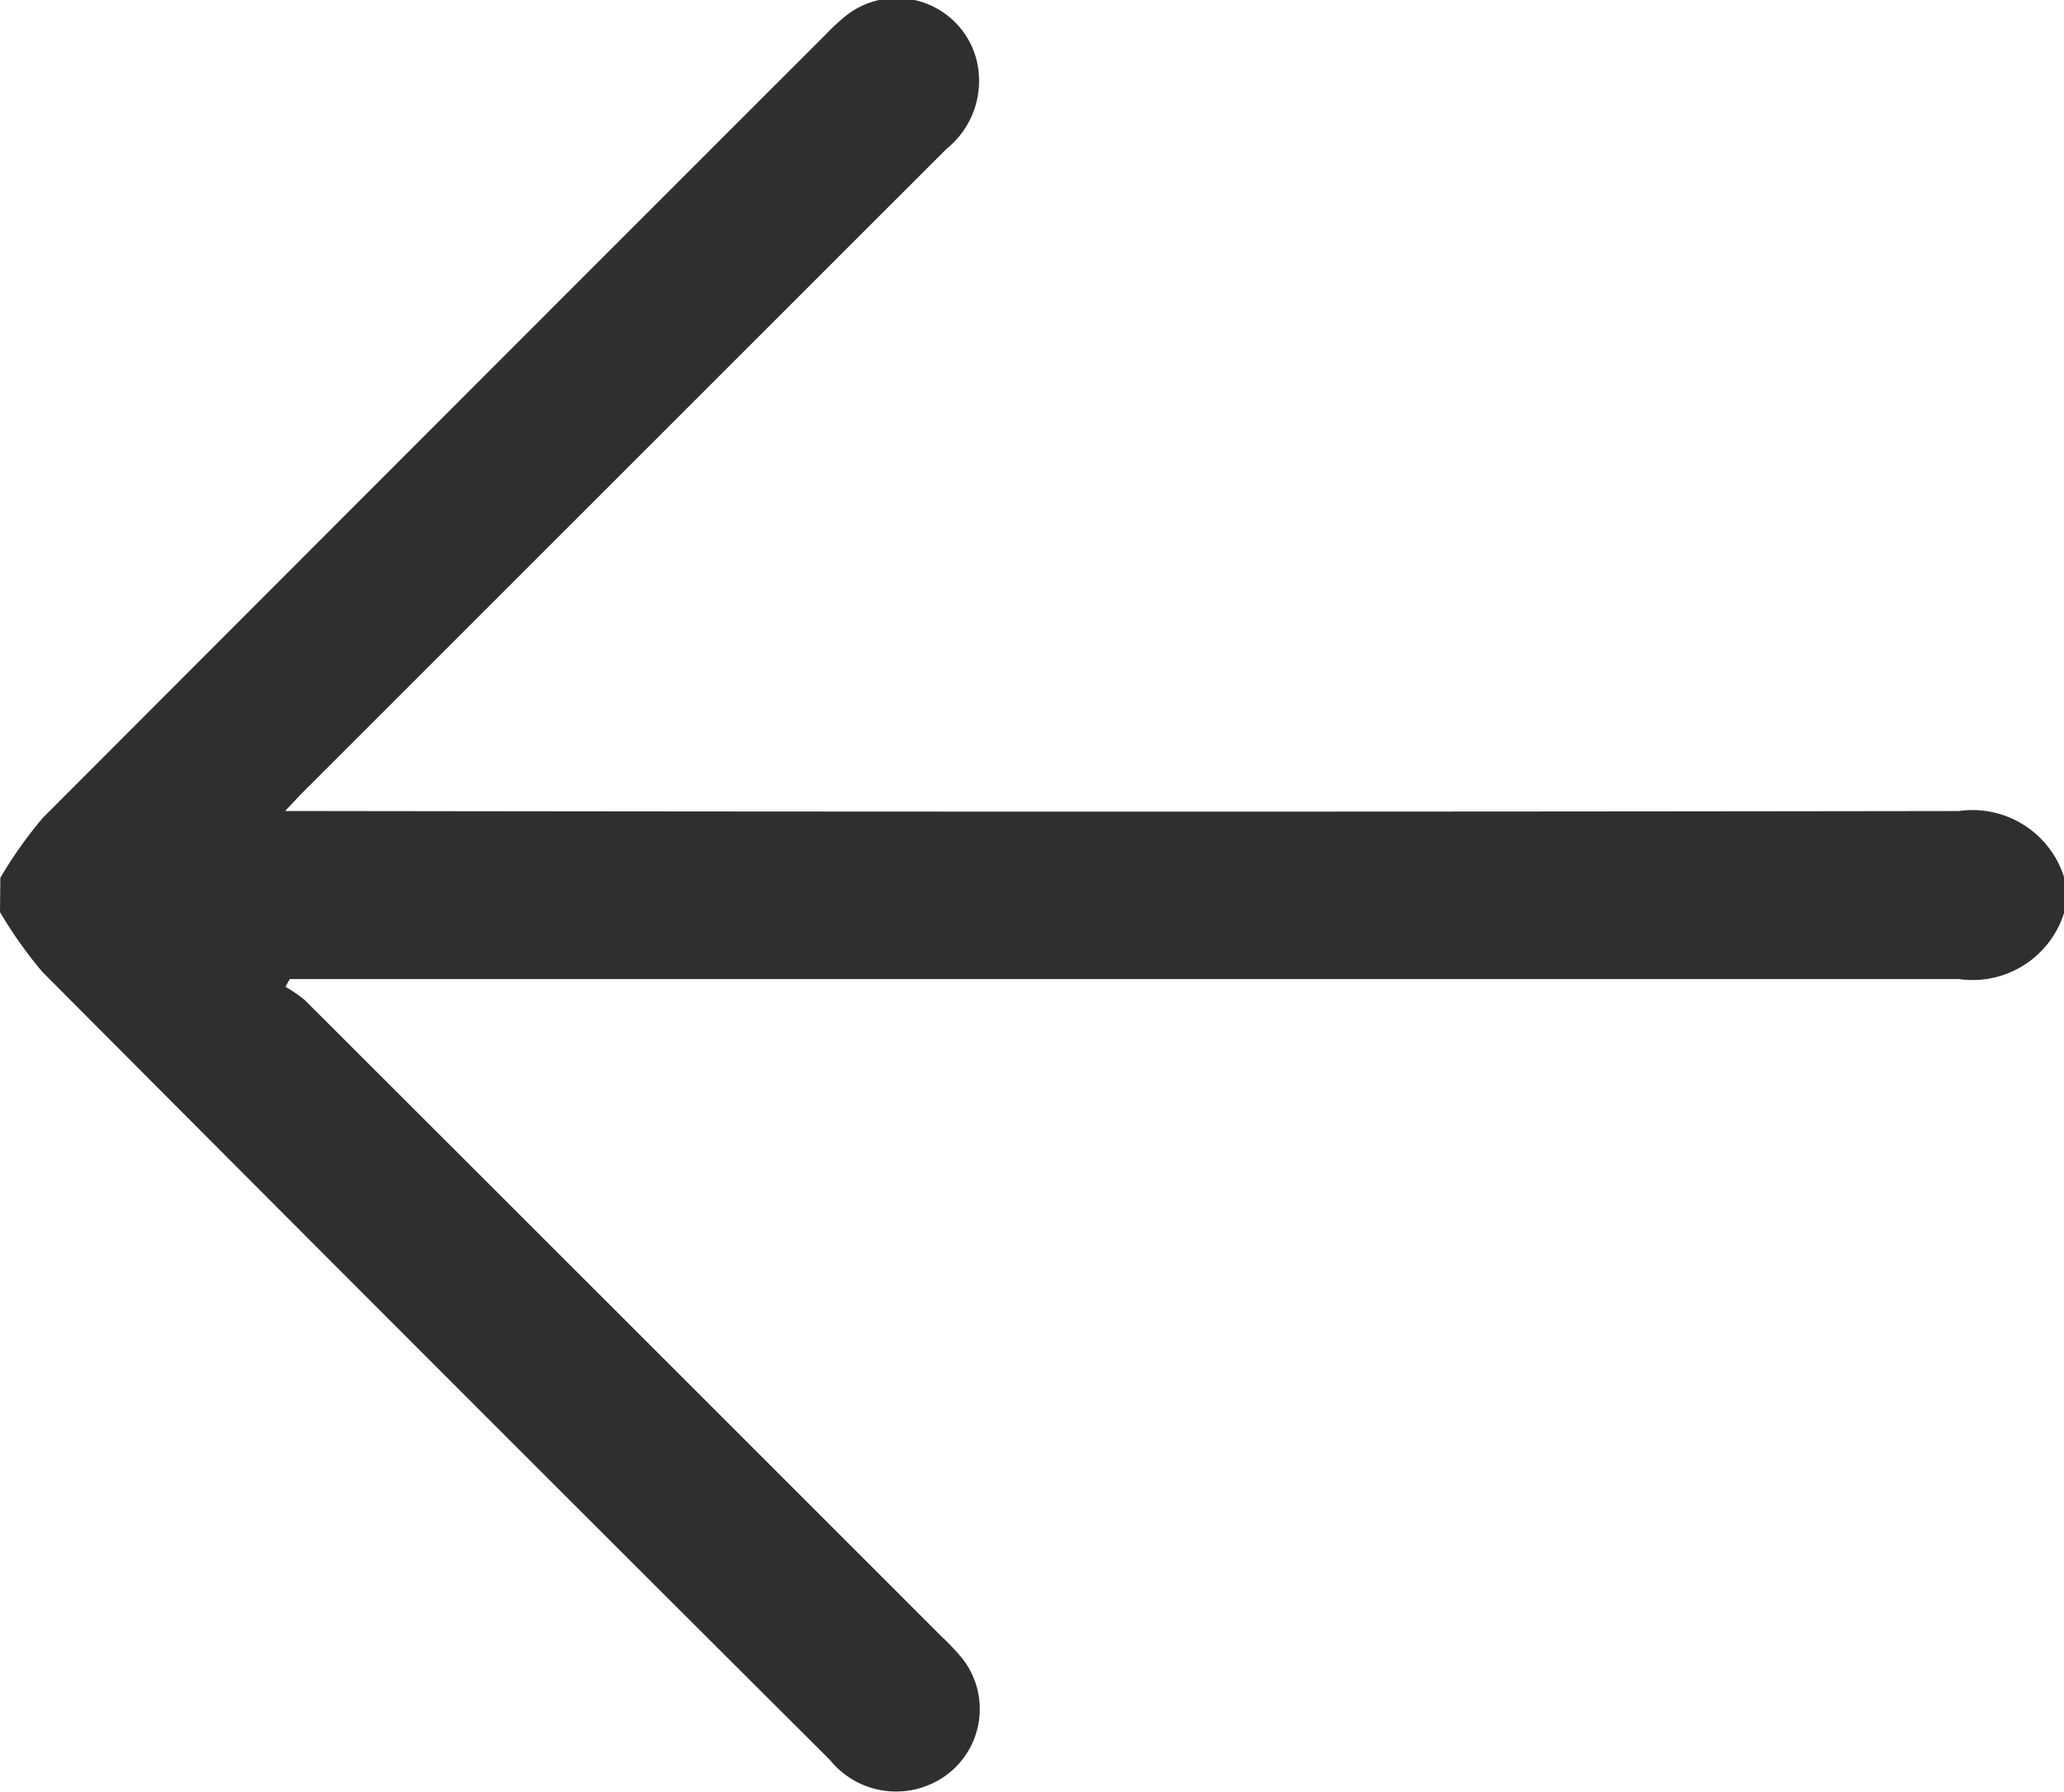 <svg xmlns="http://www.w3.org/2000/svg" width="18.91" height="16.422" viewBox="0 0 18.91 16.422">
    <path fill="#2f2f2f" d="M-675.336-29.345a3.928 3.928 0 0 0 .388.548q3.6 3.617 7.216 7.222a.779.779 0 0 0 1.015.173.751.751 0 0 0 .2-1.1 2.081 2.081 0 0 0-.188-.2q-2.917-2.918-5.836-5.834a1.176 1.176 0 0 0-.18-.124l.04-.071h15.293a.879.879 0 0 0 .967-.62v-.3a.88.88 0 0 0-.967-.62q-7.523.011-15.046 0h-.29c.077-.081.123-.132.171-.18l5.888-5.887a.8.8 0 0 0 .273-.827.754.754 0 0 0-1.186-.4 1.916 1.916 0 0 0-.19.175q-3.59 3.589-7.177 7.183a3.923 3.923 0 0 0-.388.548z" transform="translate(675.336 37.703)"/>
</svg>
